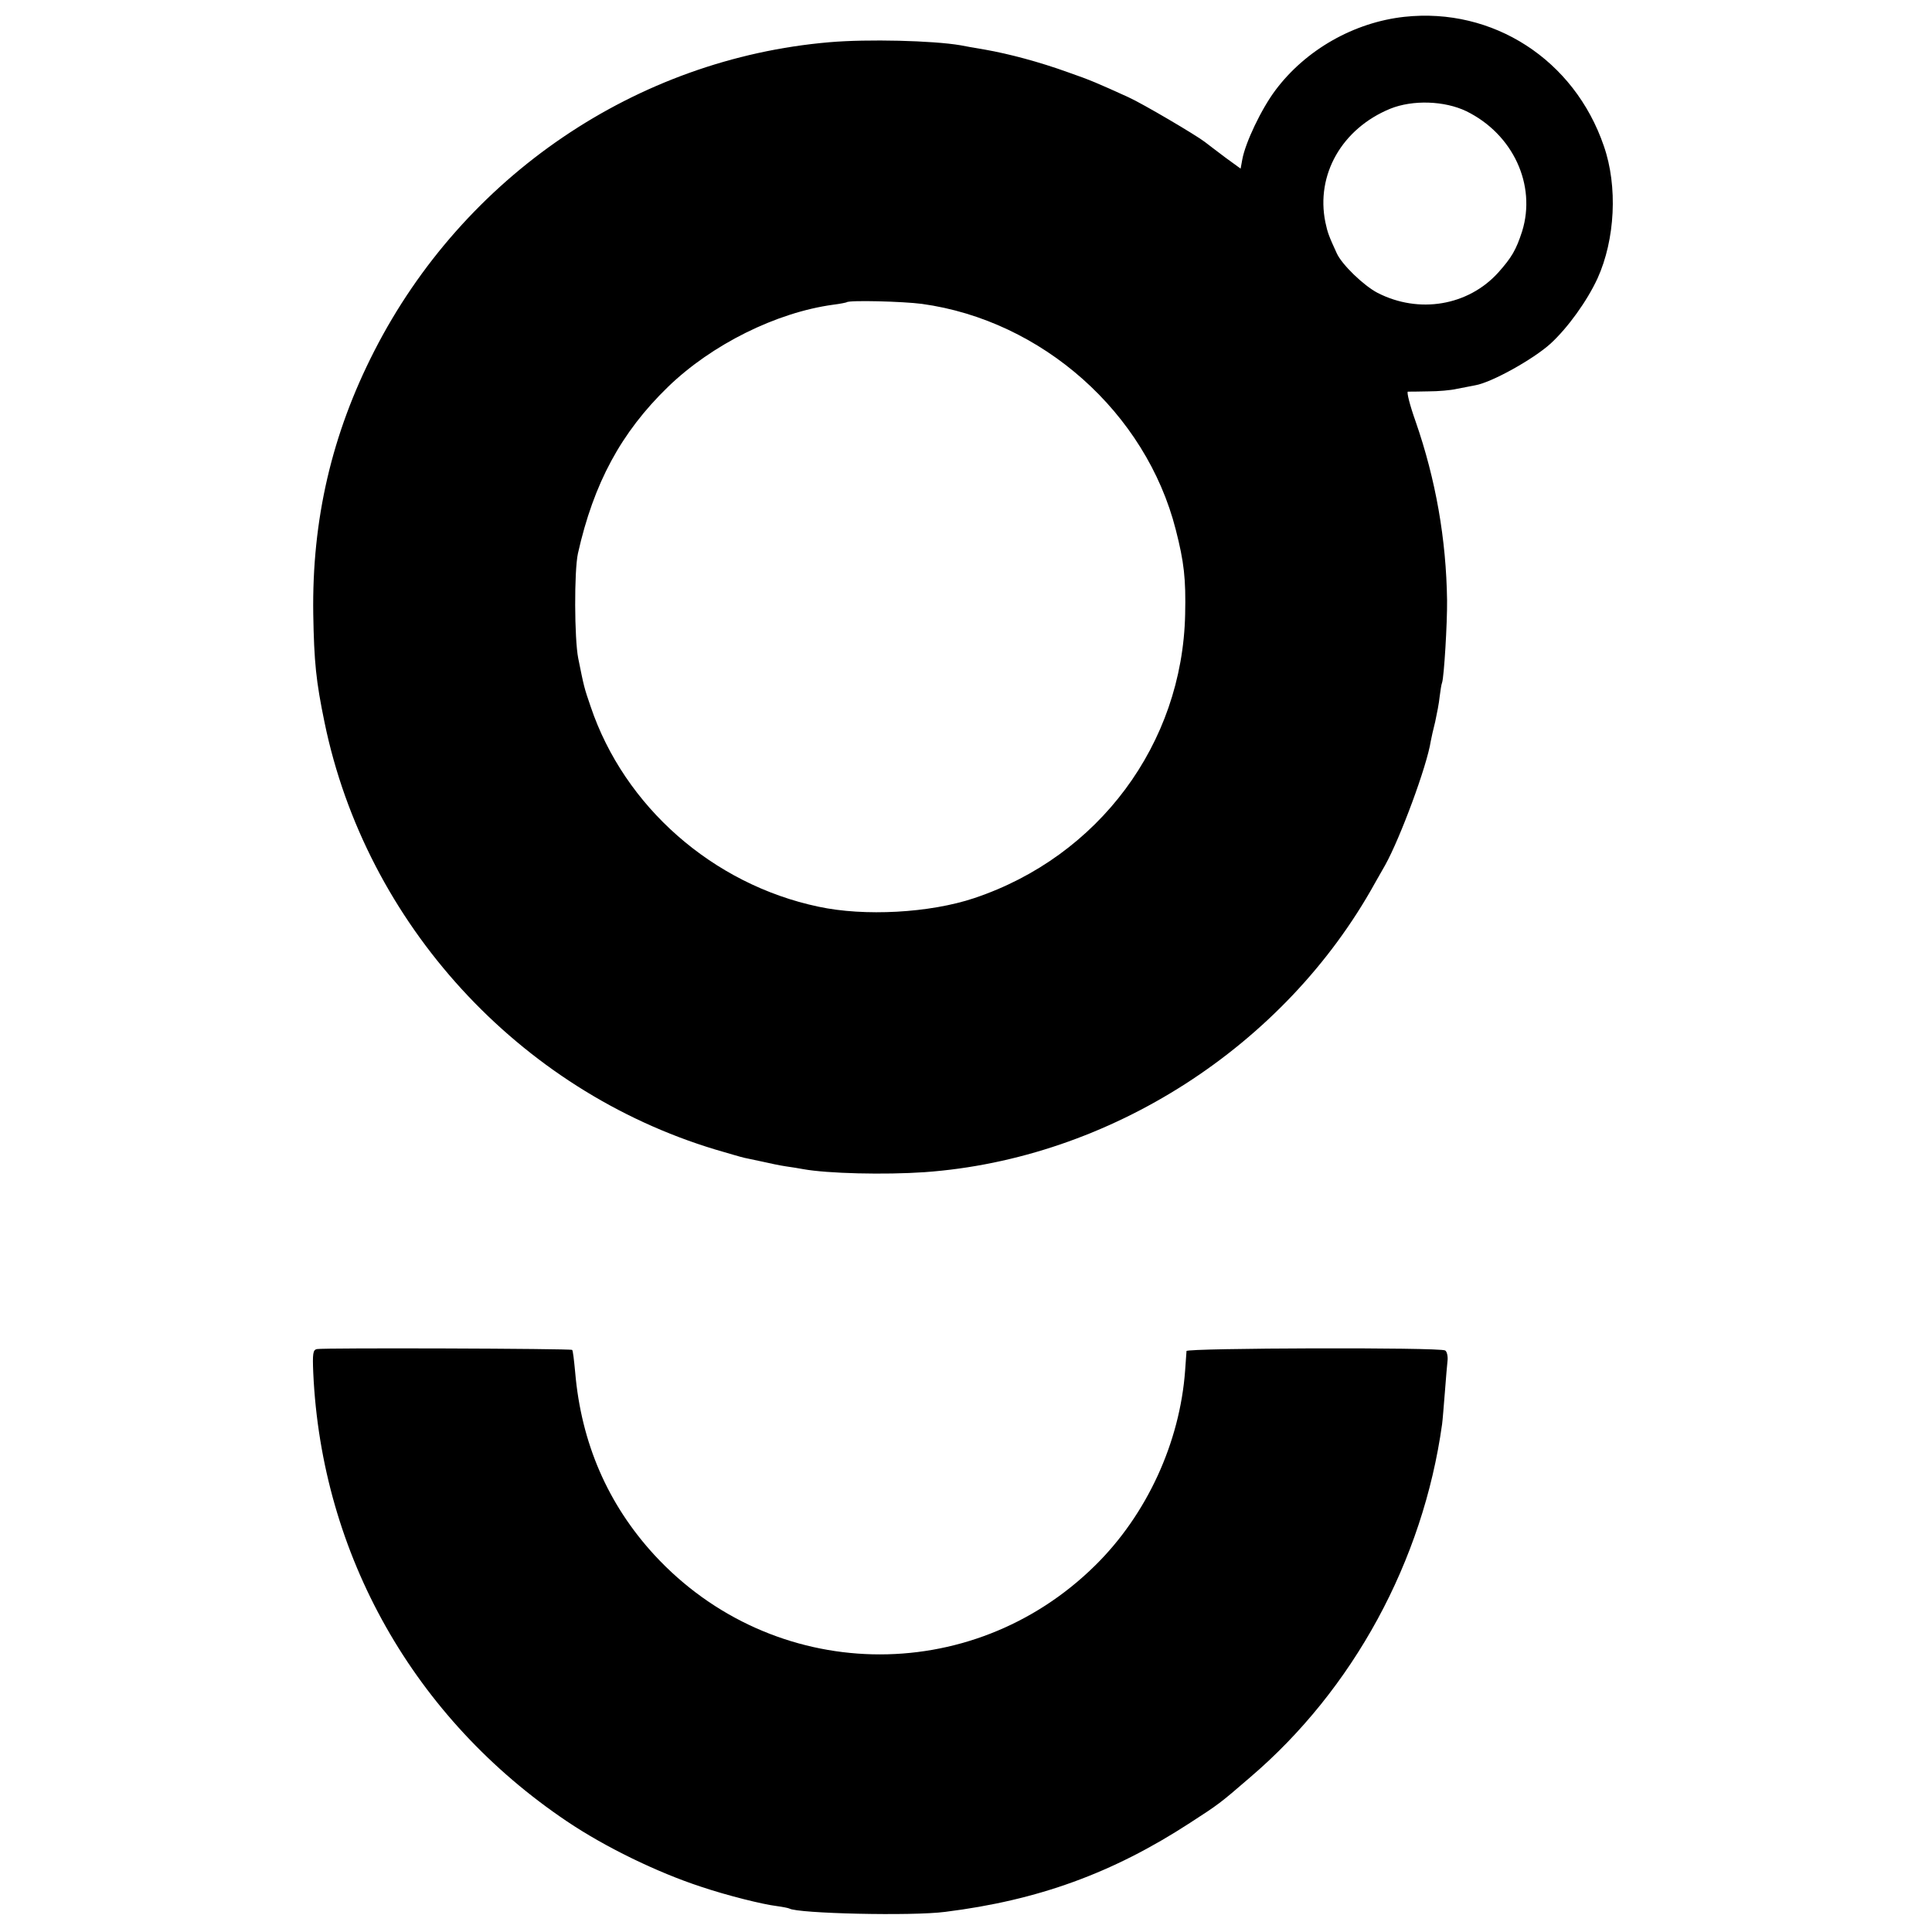 <?xml version="1.0" standalone="no"?>
<!DOCTYPE svg PUBLIC "-//W3C//DTD SVG 20010904//EN"
 "http://www.w3.org/TR/2001/REC-SVG-20010904/DTD/svg10.dtd">
<svg version="1.0" xmlns="http://www.w3.org/2000/svg"
 width="700pt" height="700pt" viewBox="0 0 700 700"
 preserveAspectRatio="xMidYMid meet">
<g transform="translate(0,700) scale(0.1,-0.1)"
fill="#000000" stroke="none">
<path d="M5088 6939 c-182 -20 -357 -119 -467 -266 -51 -68 -109 -190 -120
-251 l-6 -33 -55 40 c-30 23 -64 48 -75 57 -31 24 -224 138 -277 162 -108 49
-137 62 -218 90 -105 38 -215 67 -300 82 -36 6 -76 13 -90 16 -100 17 -336 23
-475 11 -700 -60 -1325 -485 -1649 -1119 -154 -301 -226 -611 -221 -953 3
-174 10 -243 41 -393 150 -728 703 -1332 1416 -1547 48 -14 95 -28 105 -30 10
-2 39 -8 66 -14 26 -6 64 -14 85 -17 20 -3 48 -7 62 -10 88 -16 295 -21 440
-11 671 48 1305 456 1632 1048 14 25 31 54 37 65 54 97 151 358 165 449 2 11
9 43 16 70 6 28 14 68 16 90 3 22 6 45 9 52 7 20 19 216 18 298 -3 221 -41
438 -114 648 -21 59 -33 107 -28 108 5 0 38 0 74 1 36 0 82 4 103 9 20 4 51
10 67 13 59 10 210 94 273 151 63 58 132 154 170 236 64 141 74 334 23 480
-107 313 -402 503 -723 468z m225 -342 c169 -83 254 -267 202 -435 -22 -68
-38 -95 -87 -150 -109 -120 -287 -150 -437 -73 -50 26 -130 103 -148 144 -28
61 -33 74 -41 112 -35 172 60 339 235 411 82 33 197 29 276 -9z m-1973 -698
c436 -60 812 -394 920 -818 30 -117 37 -178 34 -307 -10 -469 -313 -877 -764
-1028 -161 -54 -398 -67 -565 -31 -383 81 -703 363 -825 725 -24 70 -24 71
-45 175 -14 71 -15 316 -1 380 57 254 156 438 326 603 159 154 393 270 599
298 25 3 48 8 49 9 9 8 204 3 272 -6z"/>
<path d="M1148 2112 c-14 -3 -16 -16 -13 -86 30 -660 366 -1253 919 -1625 138
-93 327 -185 486 -237 95 -32 224 -64 274 -70 22 -3 42 -7 46 -9 30 -18 444
-28 565 -12 336 42 606 140 886 322 105 68 108 70 218 165 374 319 627 784
696 1280 2 14 6 66 10 115 4 50 8 102 10 118 1 15 -3 31 -9 34 -18 12 -936 9
-937 -2 0 -5 -3 -37 -5 -70 -19 -262 -139 -523 -326 -707 -450 -444 -1168
-427 -1597 38 -169 184 -265 406 -287 662 -4 42 -8 79 -11 81 -4 5 -900 8
-925 3z"/>
</g>
</svg>
